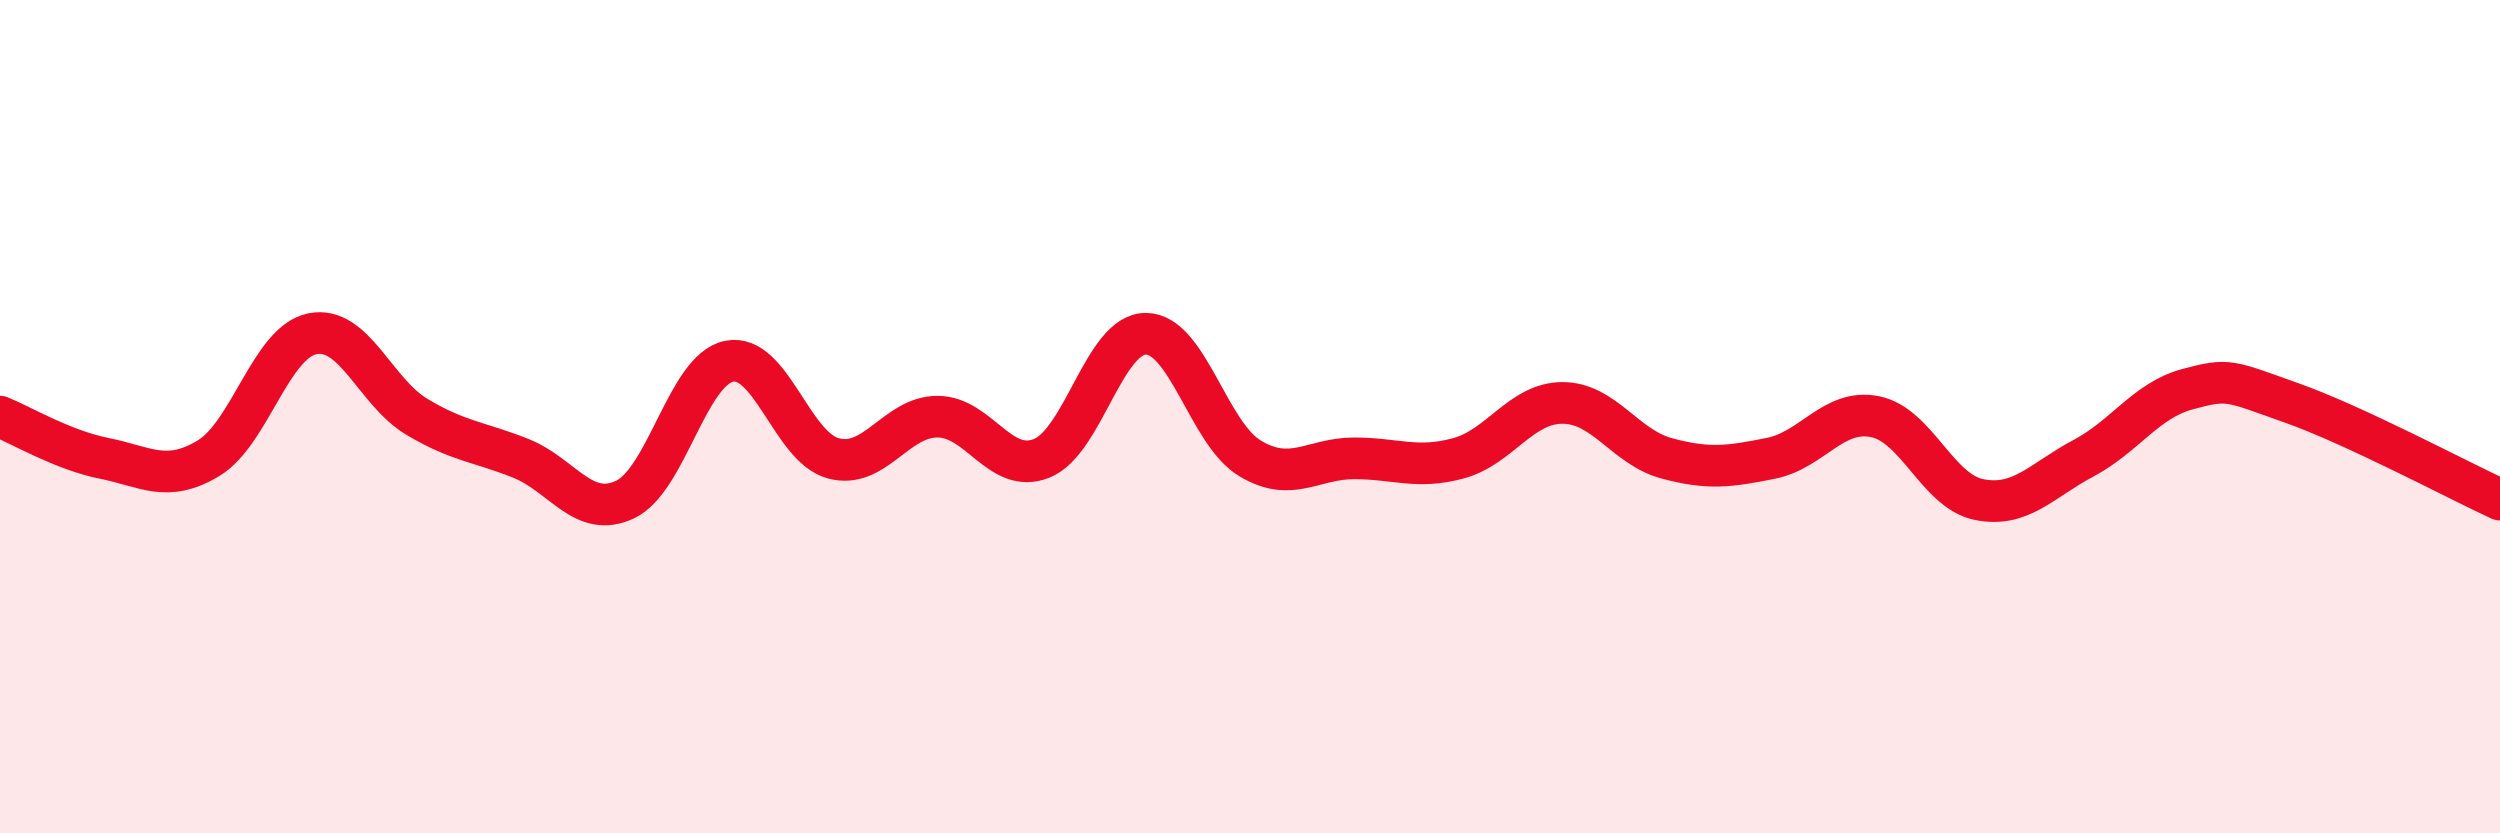 
    <svg width="60" height="20" viewBox="0 0 60 20" xmlns="http://www.w3.org/2000/svg">
      <path
        d="M 0,10 C 0.5,10.2 1.5,10.8 2.5,11 C 3.5,11.2 4,11.6 5,11 C 6,10.4 6.5,8.21 7.5,8.01 C 8.5,7.81 9,9.4 10,10 C 11,10.6 11.5,10.6 12.5,11 C 13.5,11.4 14,12.46 15,11.99 C 16,11.52 16.5,8.87 17.5,8.67 C 18.5,8.47 19,10.73 20,11 C 21,11.27 21.5,10 22.5,10 C 23.5,10 24,11.4 25,11 C 26,10.6 26.5,8.01 27.5,8.01 C 28.5,8.01 29,10.4 30,11 C 31,11.6 31.5,11 32.5,11 C 33.5,11 34,11.27 35,11 C 36,10.73 36.5,9.67 37.5,9.67 C 38.5,9.67 39,10.73 40,11 C 41,11.27 41.5,11.2 42.5,11 C 43.5,10.8 44,9.8 45,10 C 46,10.2 46.5,11.79 47.5,11.99 C 48.5,12.19 49,11.53 50,11 C 51,10.47 51.5,9.61 52.5,9.34 C 53.5,9.07 53.5,9.14 55,9.67 C 56.5,10.2 59,11.53 60,11.99L60 20L0 20Z"
        fill="#EB0A25"
        opacity="0.1"
        stroke-linecap="round"
        stroke-linejoin="round"
      />
      <path
        d="M 0,10 C 0.5,10.2 1.5,10.8 2.5,11 C 3.5,11.2 4,11.6 5,11 C 6,10.4 6.5,8.21 7.5,8.01 C 8.5,7.81 9,9.4 10,10 C 11,10.6 11.5,10.6 12.5,11 C 13.5,11.4 14,12.46 15,11.99 C 16,11.52 16.5,8.87 17.5,8.67 C 18.5,8.47 19,10.73 20,11 C 21,11.27 21.5,10 22.5,10 C 23.5,10 24,11.4 25,11 C 26,10.6 26.5,8.01 27.5,8.01 C 28.5,8.01 29,10.4 30,11 C 31,11.6 31.5,11 32.5,11 C 33.5,11 34,11.27 35,11 C 36,10.73 36.5,9.67 37.5,9.67 C 38.5,9.67 39,10.73 40,11 C 41,11.27 41.5,11.2 42.5,11 C 43.5,10.8 44,9.8 45,10 C 46,10.2 46.5,11.79 47.5,11.99 C 48.5,12.19 49,11.53 50,11 C 51,10.47 51.5,9.61 52.5,9.34 C 53.5,9.07 53.5,9.14 55,9.67 C 56.5,10.2 59,11.53 60,11.99"
        stroke="#EB0A25"
        stroke-width="1"
        fill="none"
        stroke-linecap="round"
        stroke-linejoin="round"
      />
    </svg>
  